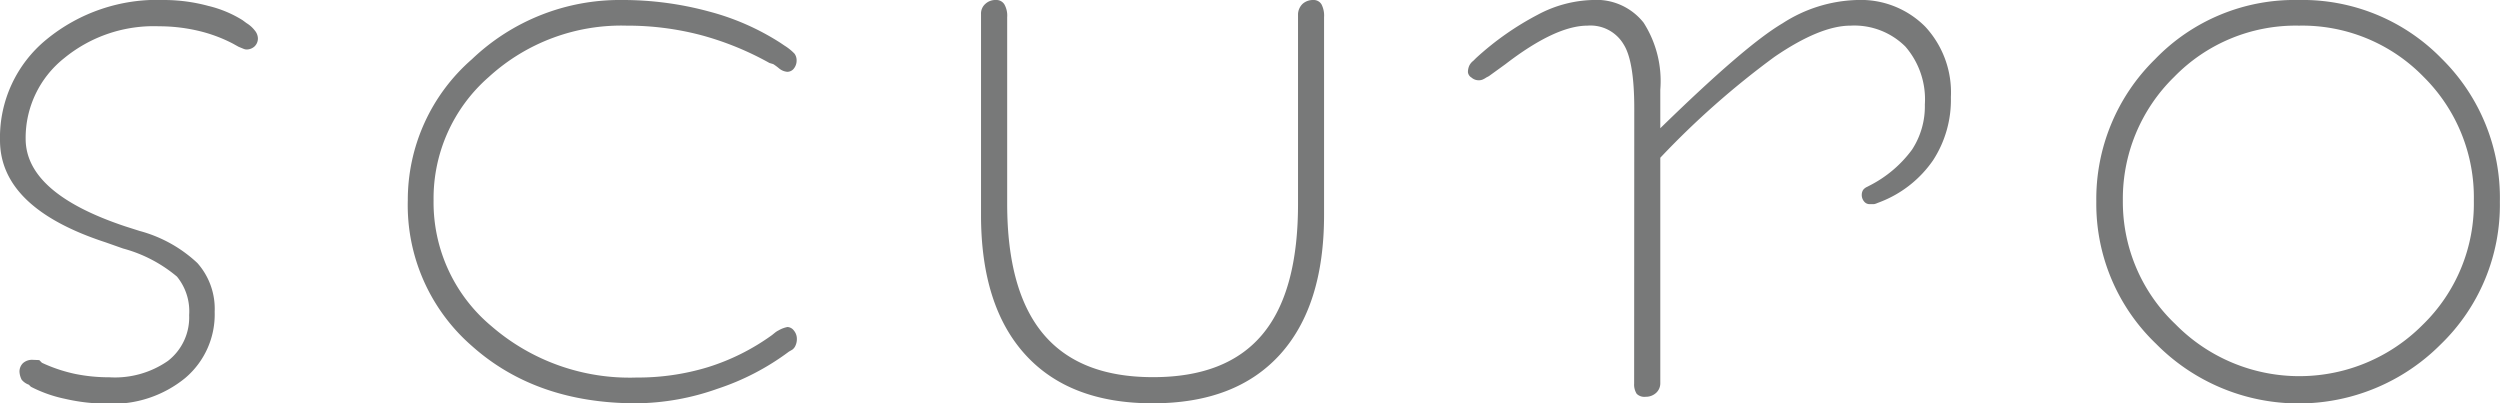 <svg xmlns="http://www.w3.org/2000/svg" viewBox="0 0 194.95 31.46"><defs><style>.cls-1{fill:#787979;}</style></defs><title>アセット 1</title><g id="レイヤー_2" data-name="レイヤー 2"><g id="レイヤー_1-2" data-name="レイヤー 1"><path class="cls-1" d="M3.06,28.08l.21.21a12,12,0,0,0,2.6.87,13.14,13.14,0,0,0,2.65.26,7.24,7.24,0,0,0,4.58-1.28,4.29,4.29,0,0,0,1.65-3.57,4.27,4.27,0,0,0-.95-3,10.94,10.94,0,0,0-4.2-2.19l-1.36-.48Q0,16.21,0,10.93A9.87,9.87,0,0,1,3.61,3.09,13.61,13.61,0,0,1,12.8,0a13.28,13.28,0,0,1,3.44.46,9,9,0,0,1,2.67,1.11l.31.23a2.35,2.35,0,0,1,.65.58,1,1,0,0,1,.24.58.85.85,0,0,1-.26.66.93.93,0,0,1-.63.24A.67.67,0,0,1,19,3.81l-.39-.16-.47-.26a11.56,11.56,0,0,0-2.73-1,13.37,13.37,0,0,0-3-.34A11,11,0,0,0,5,4.54,7.93,7.93,0,0,0,2,10.82q0,4.24,7.76,6.83l1.13.36a10.59,10.59,0,0,1,4.5,2.5,5.37,5.37,0,0,1,1.35,3.8,6.49,6.49,0,0,1-2.3,5.17,8.93,8.93,0,0,1-6.05,2,14.75,14.75,0,0,1-3.32-.38,10.38,10.38,0,0,1-2.66-.94L2.25,30a1.28,1.28,0,0,1-.56-.39A1.54,1.54,0,0,1,1.52,29a.92.92,0,0,1,.27-.68,1.06,1.06,0,0,1,.77-.26Z"/><path class="cls-1" d="M60.2,26.13l.26-.21a1.55,1.55,0,0,1,.26-.16,2.2,2.2,0,0,1,.69-.26.67.67,0,0,1,.5.28,1,1,0,0,1,.23.65,1.2,1.2,0,0,1-.1.5.77.77,0,0,1-.26.34l-.26.15a19.49,19.49,0,0,1-5.58,2.9,19.36,19.36,0,0,1-6.32,1.13q-7.81,0-12.82-4.47a14.54,14.54,0,0,1-5-11.36,14.55,14.55,0,0,1,5-11A16.69,16.69,0,0,1,48.5,0a25.64,25.64,0,0,1,6.76.89,19.39,19.39,0,0,1,5.61,2.46l.31.21a4,4,0,0,1,.78.63.88.88,0,0,1,.16.52,1,1,0,0,1-.21.63.65.65,0,0,1-.52.26,1.15,1.15,0,0,1-.63-.26A4.33,4.33,0,0,0,60.3,5L60,4.91a23.39,23.39,0,0,0-5.33-2.17A22.56,22.56,0,0,0,48.86,2,15.31,15.31,0,0,0,38.12,6a12.57,12.57,0,0,0-4.31,9.64,12.56,12.56,0,0,0,4.52,9.8,16.45,16.45,0,0,0,11.32,4,18.72,18.72,0,0,0,5.56-.81A17.35,17.35,0,0,0,60.2,26.13Z"/><path class="cls-1" d="M76.5,16.77V1.09a1,1,0,0,1,.33-.78A1.15,1.15,0,0,1,77.66,0a.73.73,0,0,1,.66.34,1.76,1.76,0,0,1,.22,1V15.88q0,6.82,2.83,10.18t8.56,3.35q5.72,0,8.51-3.33t2.78-10.21V1.09a1.17,1.17,0,0,1,.38-.81,1.23,1.23,0,0,1,.81-.28.71.71,0,0,1,.64.34,1.9,1.9,0,0,1,.2,1V16.77q0,7.08-3.44,10.88c-2.31,2.54-5.61,3.8-9.93,3.8s-7.63-1.27-9.93-3.8S76.5,21.49,76.5,16.77Z"/><path class="cls-1" d="M127.44,8.46c0-2.44-.27-4.12-.83-5A3,3,0,0,0,123.79,2C122.14,2,120,3,117.4,5l-1.3.94-.21.11a1.48,1.48,0,0,1-.29.16.79.79,0,0,1-.29.05.84.84,0,0,1-.56-.21.56.56,0,0,1-.28-.42,1.22,1.22,0,0,1,.11-.52,1.07,1.07,0,0,1,.31-.37l.21-.21a22.63,22.63,0,0,1,4.79-3.37A9.59,9.59,0,0,1,124.17,0a4.69,4.69,0,0,1,4,1.77A8.45,8.45,0,0,1,129.47,7v3C133.82,5.76,137,3,139,1.82A11.23,11.23,0,0,1,144.82,0a7.08,7.08,0,0,1,5.31,2.08,7.53,7.53,0,0,1,2,5.5,8.64,8.64,0,0,1-1.39,4.92,8.89,8.89,0,0,1-4.1,3.24l-.26.1a.94.94,0,0,1-.26.08l-.31,0a.55.55,0,0,1-.45-.21.79.79,0,0,1-.18-.52.74.74,0,0,1,.1-.37.78.78,0,0,1,.32-.25l.21-.11a9.37,9.37,0,0,0,3.29-2.79,6.18,6.18,0,0,0,1-3.52,6.28,6.28,0,0,0-1.52-4.52A5.64,5.64,0,0,0,144.3,2c-1.57,0-3.55.81-5.92,2.43a65.55,65.55,0,0,0-8.91,7.87V29.9a1,1,0,0,1-.32.73,1.17,1.17,0,0,1-.83.31.84.84,0,0,1-.69-.23,1.34,1.34,0,0,1-.2-.8Z"/><path class="cls-1" d="M179.22,0A15.16,15.16,0,0,1,190.4,4.57a15.24,15.24,0,0,1,4.54,11.16,15.13,15.13,0,0,1-4.62,11.13,15.62,15.62,0,0,1-22.19-.05,15.09,15.09,0,0,1-4.66-11.08,15.25,15.25,0,0,1,4.57-11.1A15.1,15.1,0,0,1,179.22,0Zm.06,2a13.22,13.22,0,0,0-9.74,4,13.27,13.27,0,0,0-4,9.65,13.13,13.13,0,0,0,4.09,9.62,13.55,13.55,0,0,0,19.28.07,13.16,13.16,0,0,0,4-9.69A13.23,13.23,0,0,0,189,6,13.2,13.2,0,0,0,179.27,2Z"/></g></g></svg>